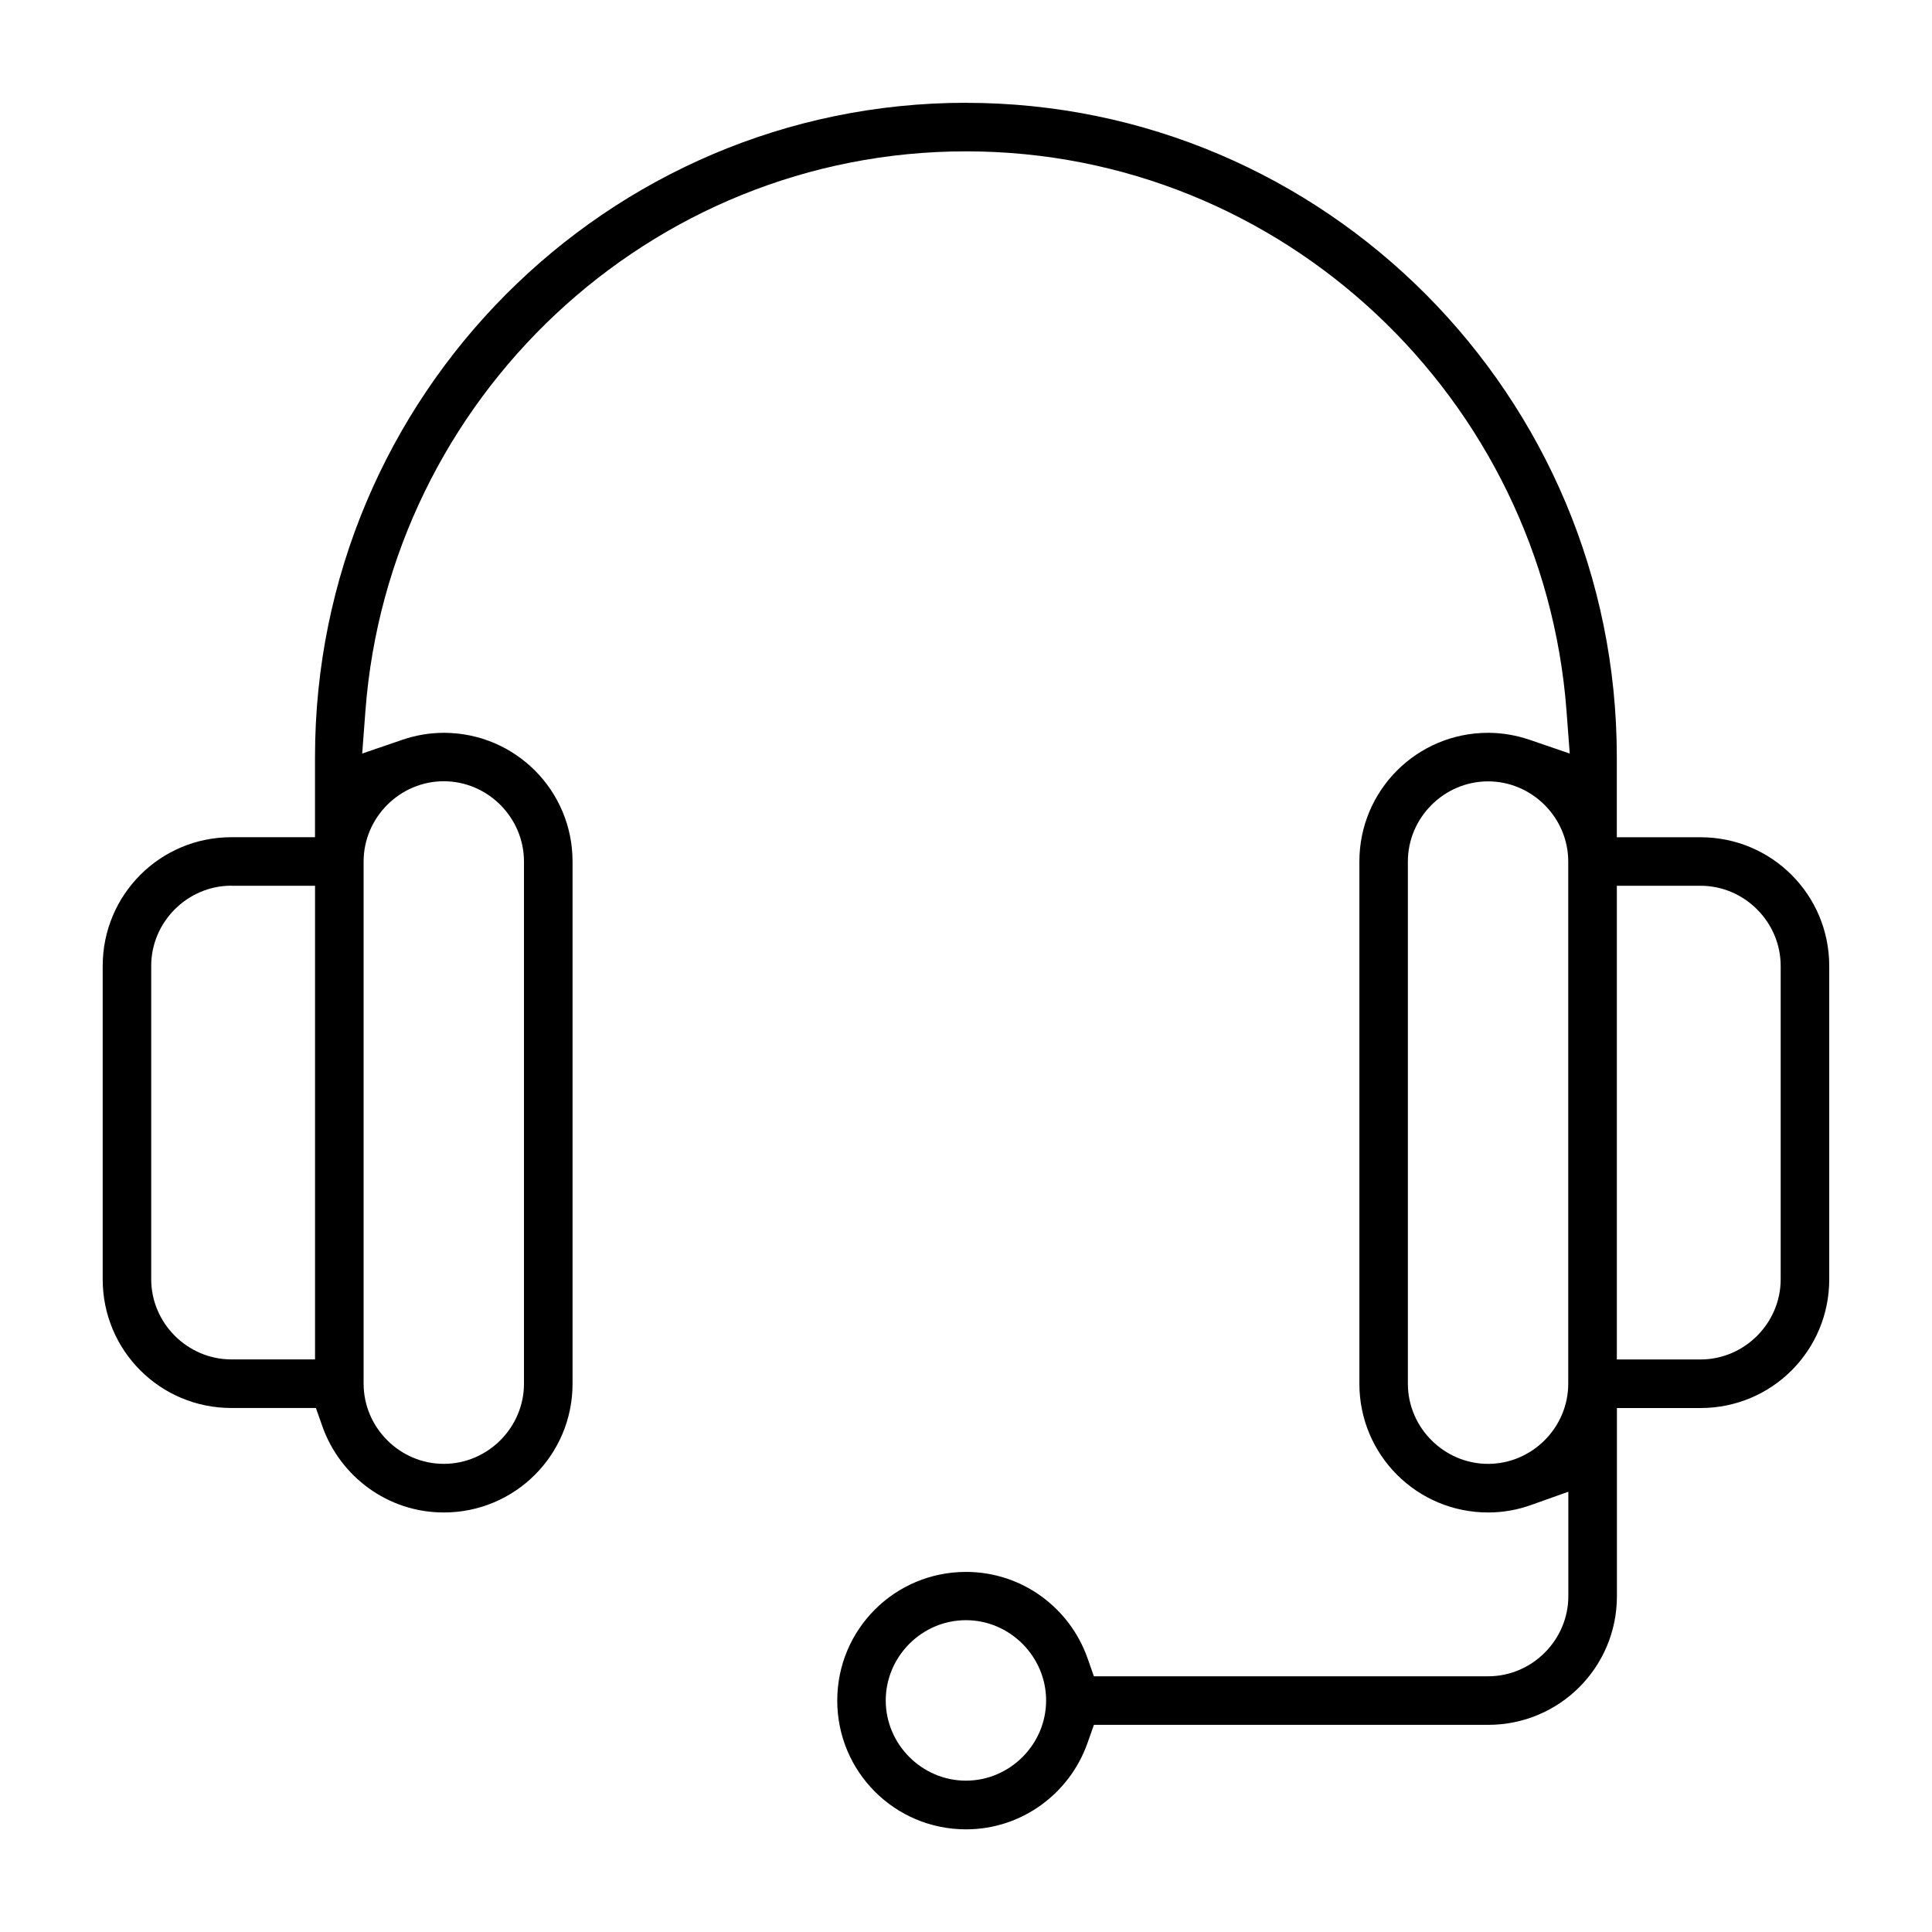 <?xml version="1.0" encoding="UTF-8"?>
<!-- The Best Svg Icon site in the world: iconSvg.co, Visit us! https://iconsvg.co -->
<svg fill="#000000" width="800px" height="800px" version="1.1" viewBox="144 144 512 512" xmlns="http://www.w3.org/2000/svg">
 <path d="m399.98 171.24c-95.145 0-172.5 77.691-172.5 173.38v21.25h-22.168c-18.879 0-34.098 15.246-34.098 34.125v83.039c0 18.879 15.219 34.098 34.098 34.098h22.406l1.734 4.918c4.699 13.219 17.293 22.773 32.156 22.773 18.879 0 34.125-15.246 34.125-34.125v-138.37c0-18.879-15.246-34.125-34.125-34.125-3.836 0-7.527 0.668-10.996 1.852l-10.625 3.644 0.844-11.203c6.195-82.832 75.273-148.39 159.18-148.39 83.898 0 152.95 65.555 159.14 148.39l0.844 11.203-10.625-3.644c-3.496-1.184-7.188-1.852-10.996-1.852-18.879 0-34.125 15.246-34.125 34.125v138.37c0 18.879 15.246 34.125 34.125 34.125 3.973 0 7.781-0.695 11.352-1.973l9.898-3.527v27.664c0 11.648-9.602 21.25-21.25 21.25h-104.48l-1.734-4.918c-4.699-13.219-17.293-22.746-32.156-22.746-18.879 0-34.125 15.219-34.125 34.098s15.246 34.125 34.125 34.125c14.863 0 27.457-9.559 32.156-22.773l1.734-4.918h104.48c18.879 0 34.125-15.219 34.125-34.098v-49.863h22.168c18.879 0 34.098-15.219 34.098-34.098v-83.039c0-18.879-15.219-34.125-34.098-34.125h-22.195v-21.25c0-95.695-77.336-173.38-172.5-173.38zm-138.37 179.8c11.66 0 21.25 9.633 21.25 21.277v138.37c0 11.648-9.602 21.25-21.25 21.25-11.648 0-21.25-9.602-21.25-21.25v-138.37c0-11.648 9.574-21.277 21.25-21.277zm276.74 0.031c11.648 0 21.25 9.602 21.25 21.25v138.37c0 11.648-9.602 21.25-21.25 21.25-11.648 0-21.25-9.602-21.25-21.25v-138.37c0-11.648 9.602-21.25 21.25-21.25zm-333.03 27.664h22.168v125.52h-22.168c-11.648 0-21.25-9.602-21.25-21.25v-83.039c0-11.648 9.602-21.25 21.25-21.25zm367.16 0h22.168c11.648 0 21.25 9.602 21.25 21.25v83.039c0 11.648-9.602 21.25-21.25 21.25h-22.168zm-172.5 194.63c11.66 0 21.25 9.633 21.25 21.277 0 11.648-9.602 21.25-21.25 21.25s-21.25-9.602-21.25-21.25c0-11.648 9.574-21.277 21.25-21.277z"/>
</svg>
